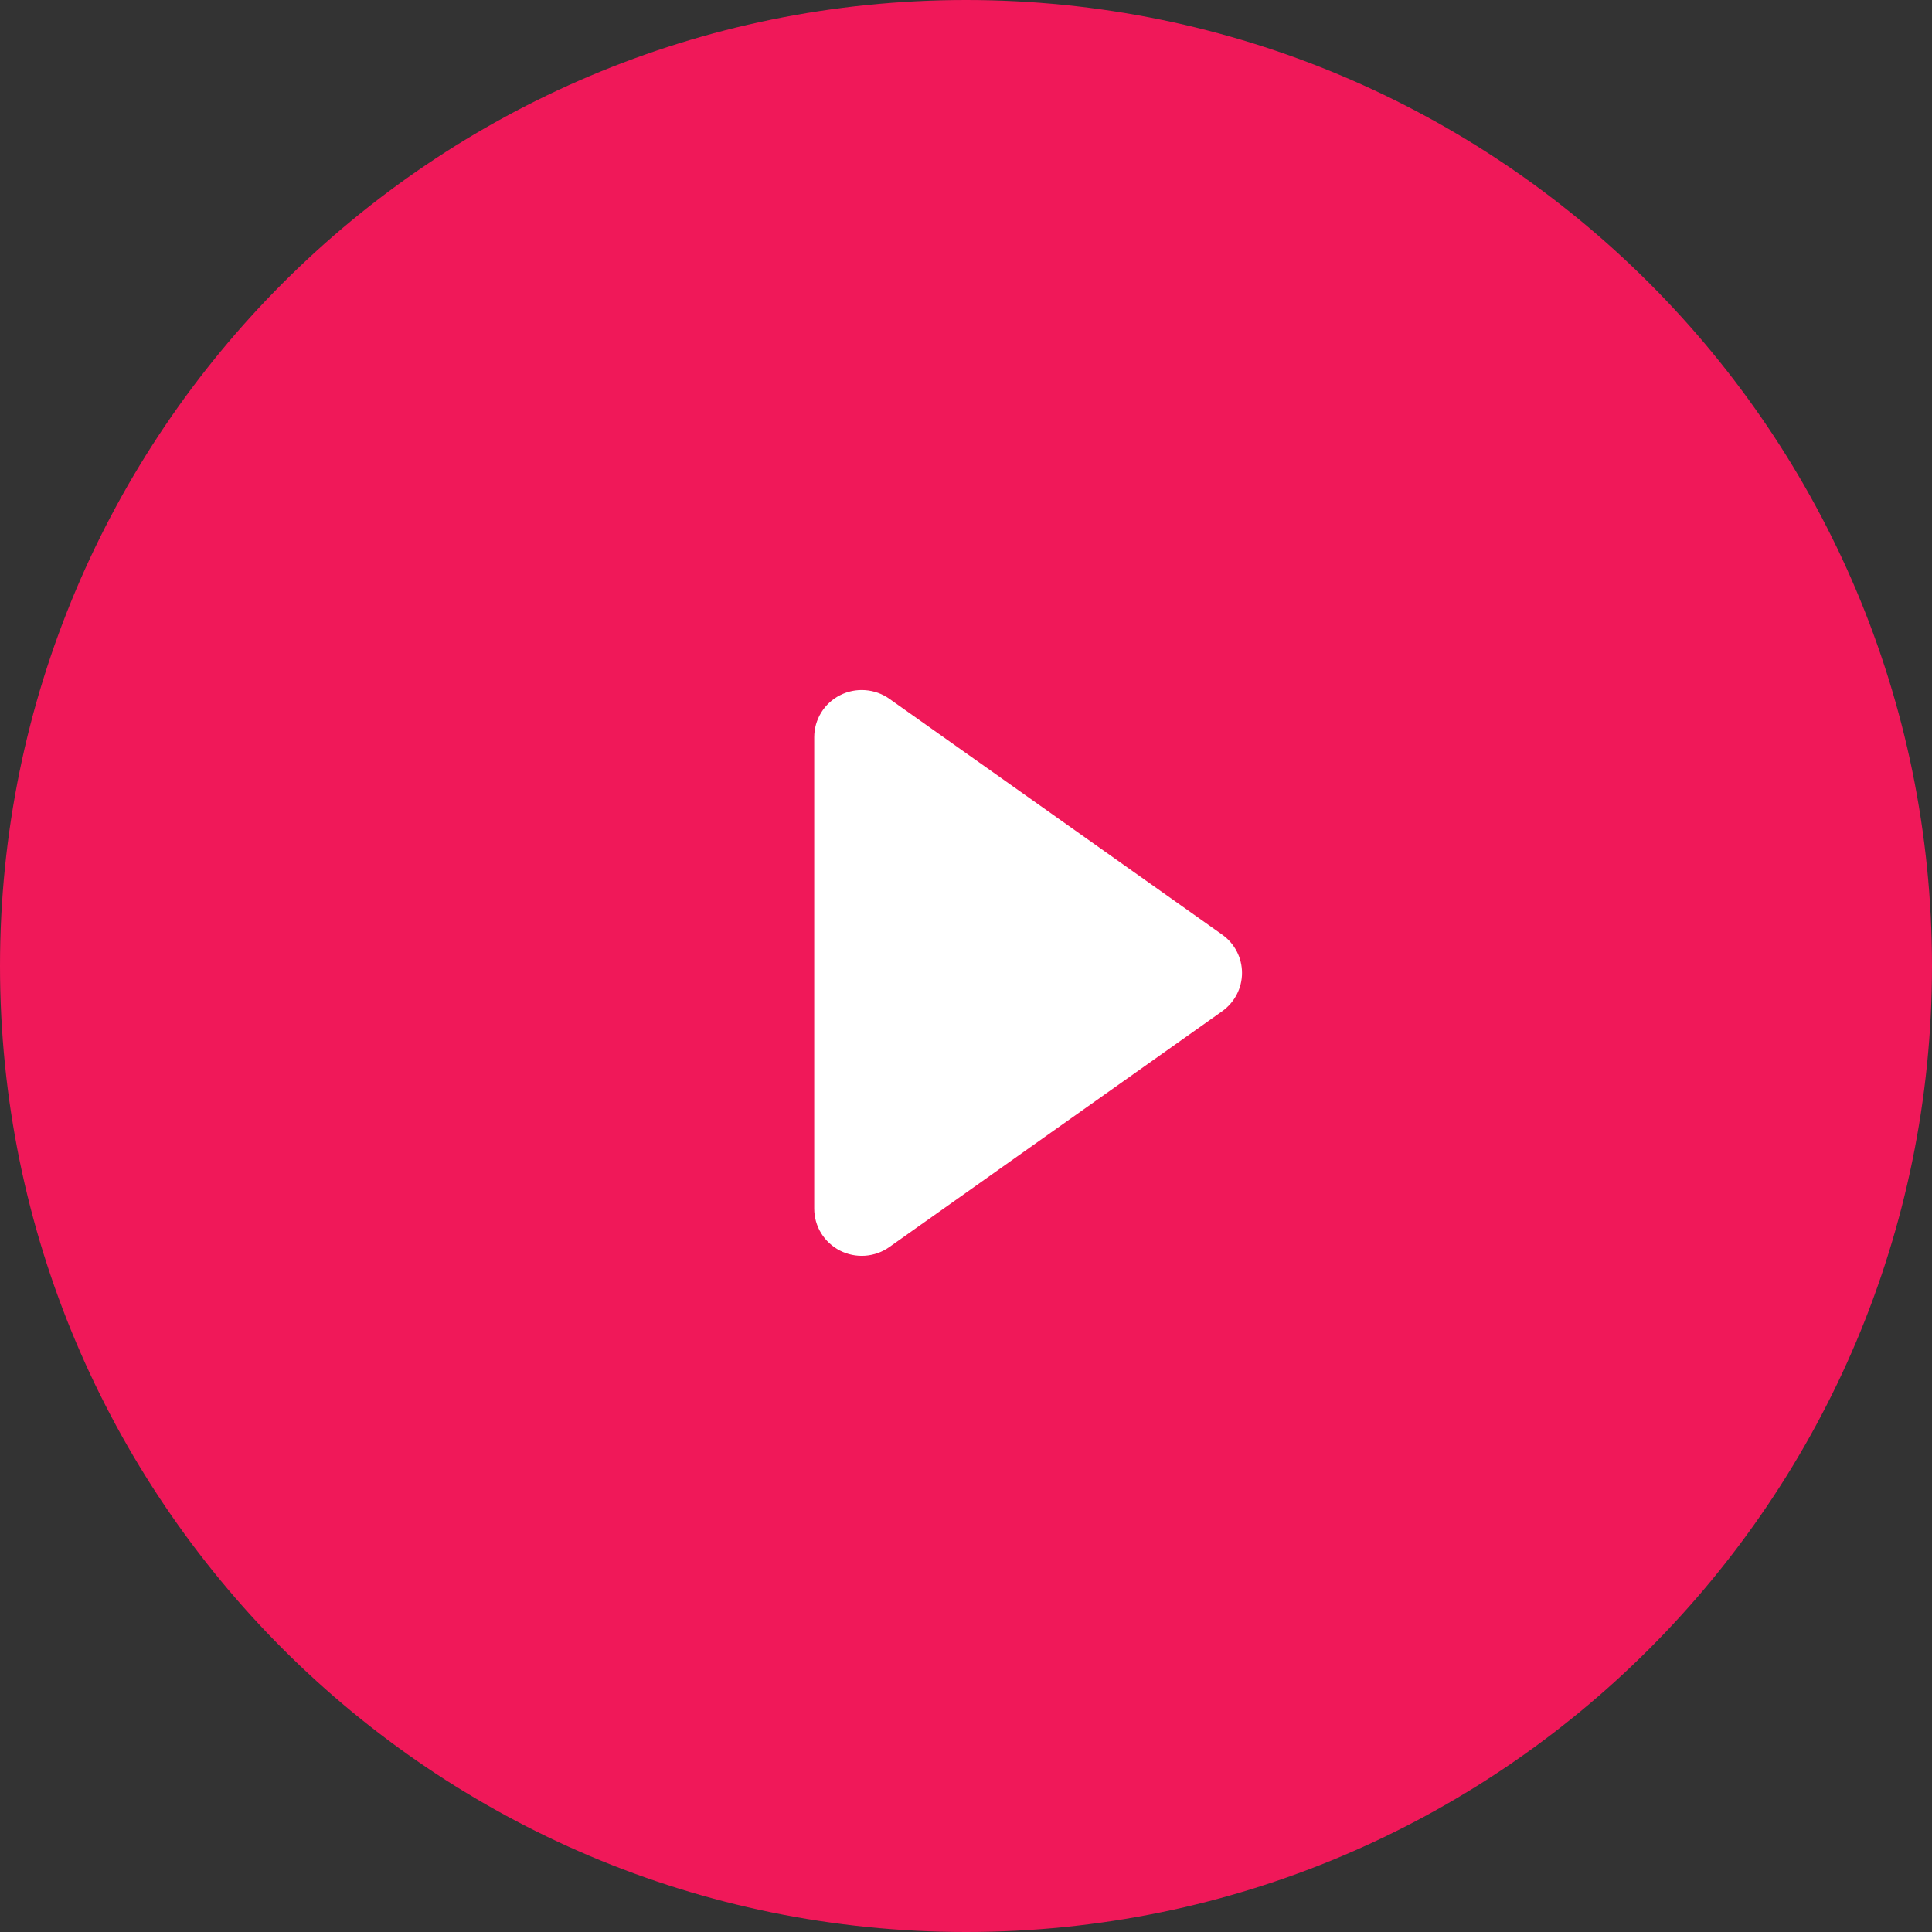 <?xml version="1.0" encoding="UTF-8"?> <svg xmlns="http://www.w3.org/2000/svg" width="80" height="80" viewBox="0 0 80 80" fill="none"><rect x="0" y="0" width="80" height="80" fill="#333333" stroke="none"/> <path d="M80 40C80 62.091 62.091 80 40 80C17.909 80 0 62.091 0 40C0 17.909 17.909 0 40 0C62.091 0 80 17.909 80 40Z" fill="#F01859"></path> <path d="M34.782 28.789C35.103 28.624 35.465 28.551 35.826 28.578C36.187 28.604 36.534 28.728 36.828 28.937L50.604 38.698C50.859 38.878 51.067 39.117 51.211 39.393C51.354 39.669 51.429 39.976 51.429 40.287C51.429 40.598 51.354 40.904 51.211 41.18C51.067 41.457 50.859 41.695 50.604 41.876L36.828 51.636C36.534 51.845 36.187 51.969 35.826 51.996C35.465 52.022 35.104 51.949 34.782 51.785C34.461 51.62 34.191 51.371 34.002 51.065C33.814 50.758 33.715 50.406 33.715 50.047V30.526C33.715 30.167 33.814 29.815 34.002 29.509C34.19 29.202 34.46 28.953 34.782 28.789V28.789Z" fill="white"></path> </svg> 